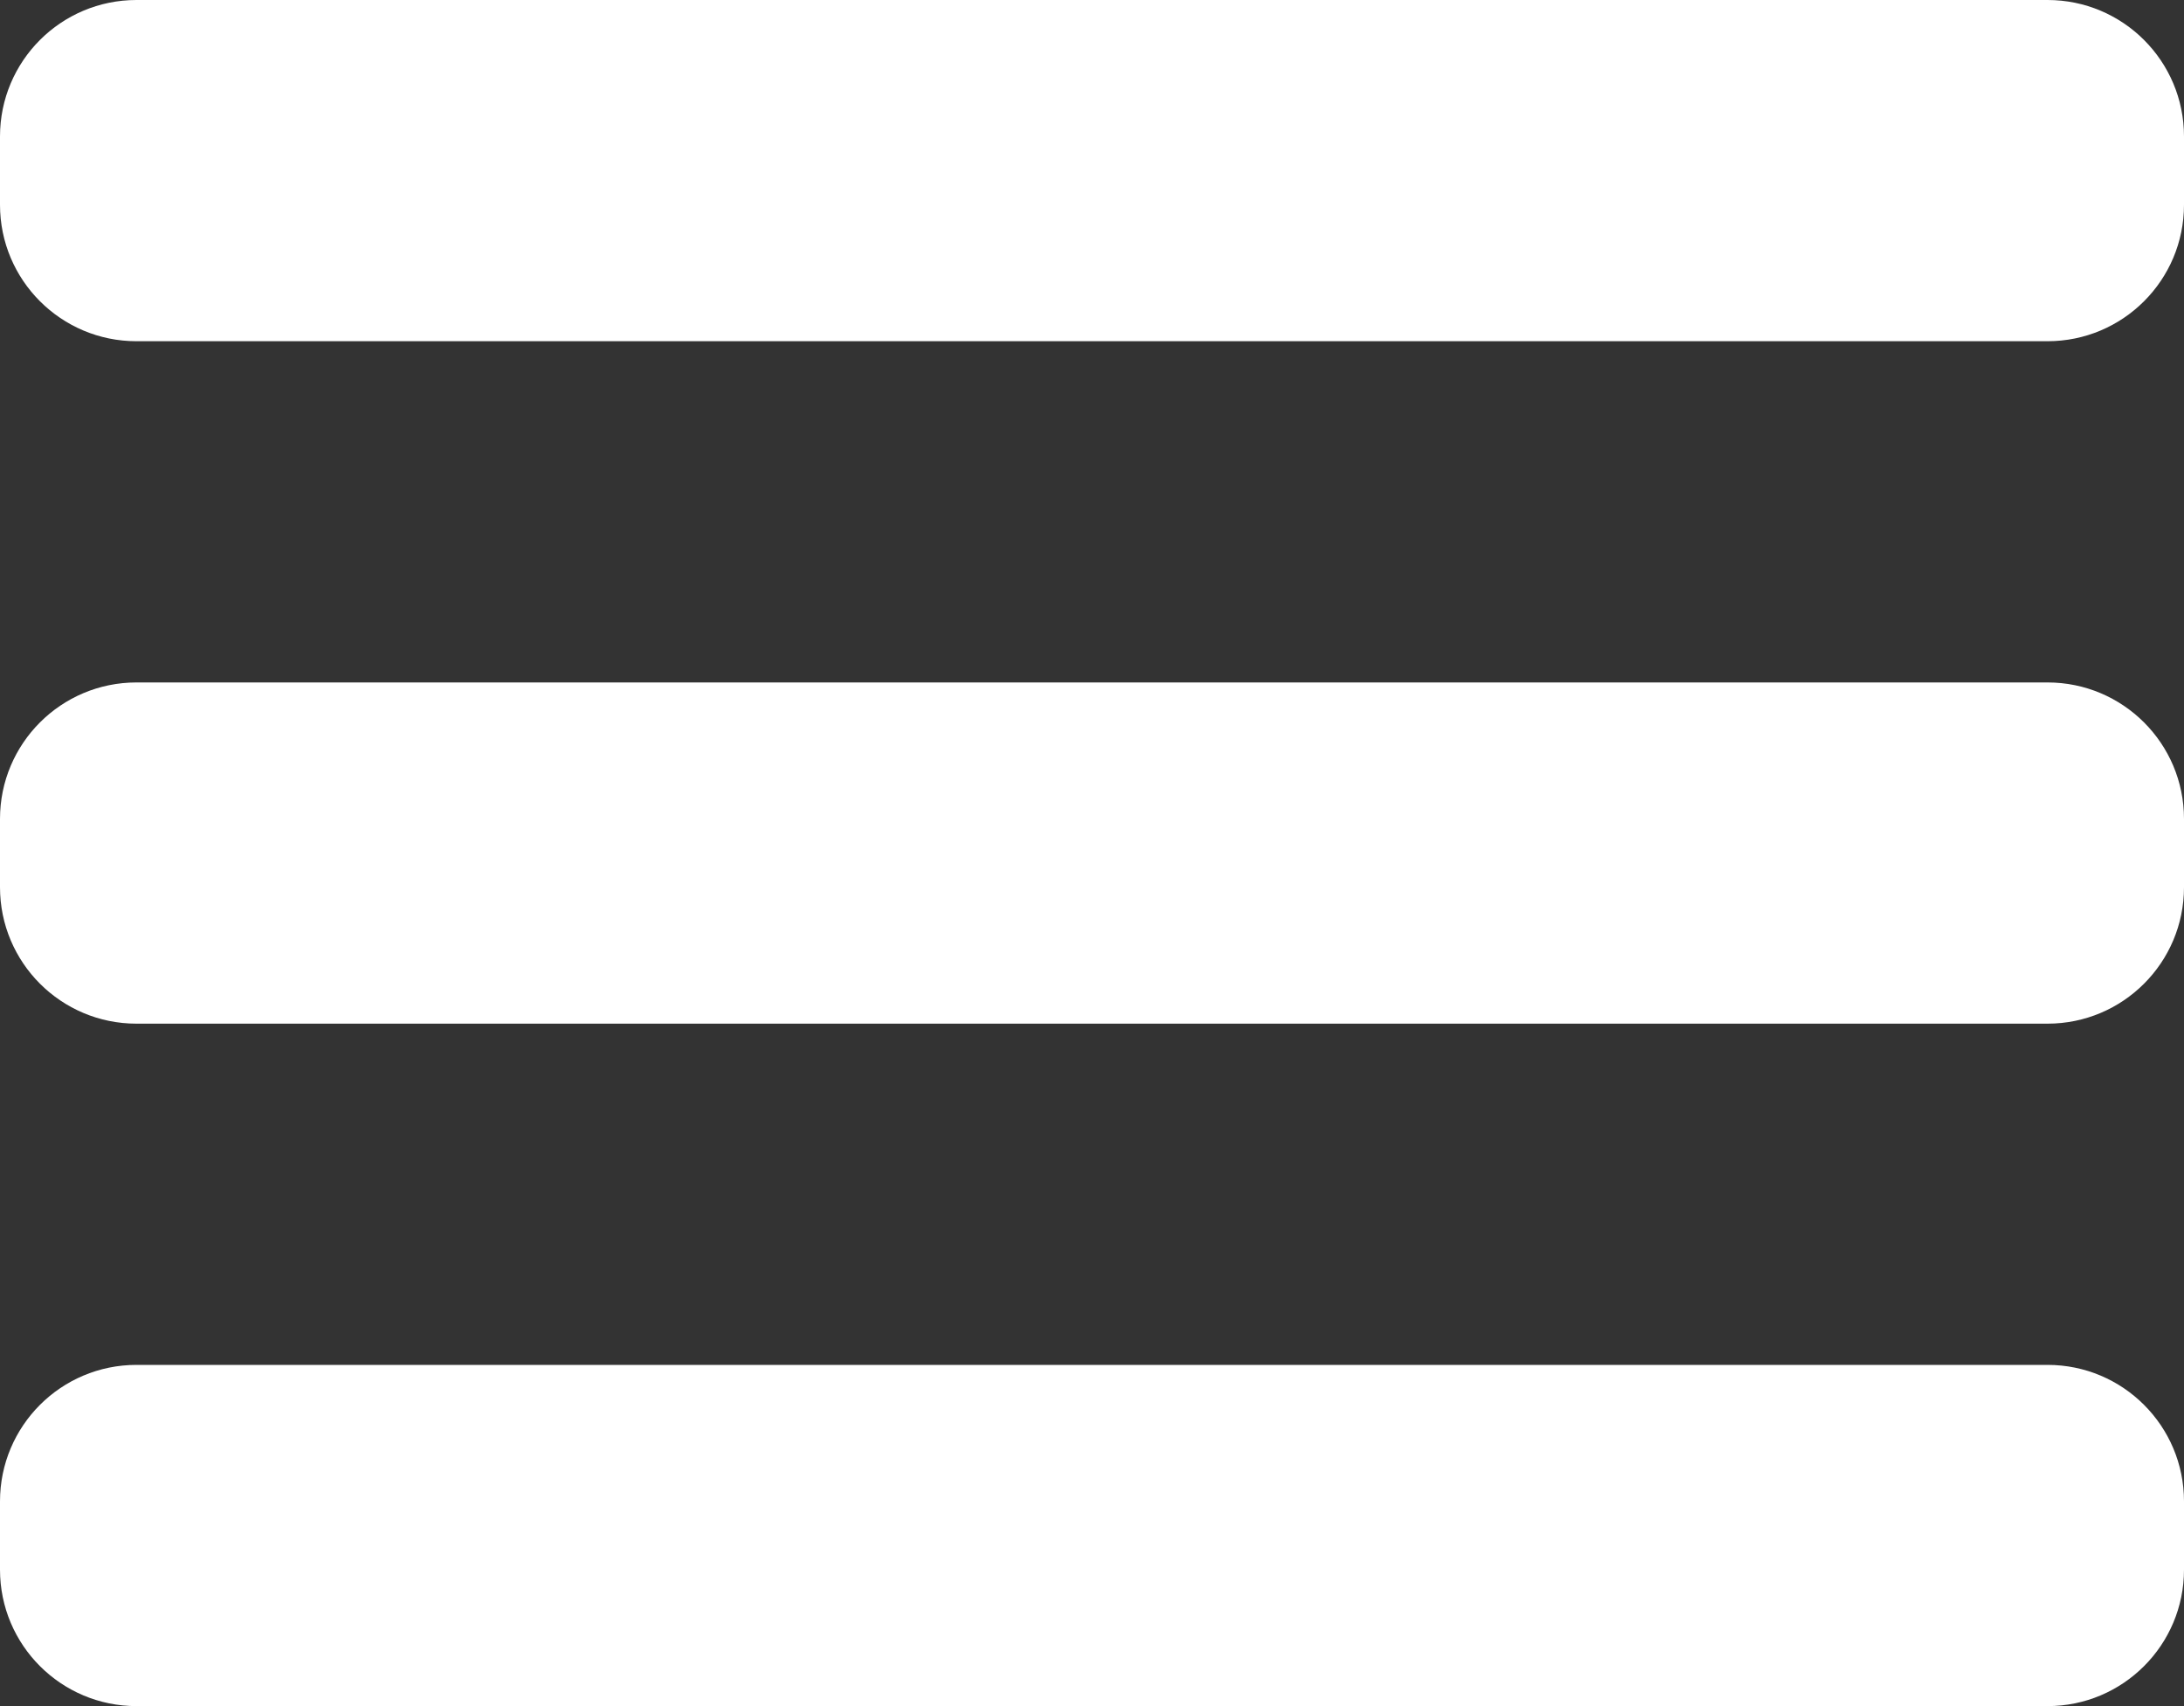 <svg width="32" height="25" viewBox="0 0 32 25" fill="none" xmlns="http://www.w3.org/2000/svg">
<rect x="0" y="0" width="32" height="25" fill="#333333" stroke="none"/>
<path d="M0 2C0 0.895 0.895 0 2 0H30C31.105 0 32 0.895 32 2V3C32 4.105 31.105 5 30 5H2C0.895 5 0 4.105 0 3V2Z" fill="white"/>
<path d="M0 12C0 10.895 0.895 10 2 10H30C31.105 10 32 10.895 32 12V13C32 14.105 31.105 15 30 15H2C0.895 15 0 14.105 0 13V12Z" fill="white"/>
<path d="M0 22C0 20.895 0.895 20 2 20H30C31.105 20 32 20.895 32 22V23C32 24.105 31.105 25 30 25H2C0.895 25 0 24.105 0 23V22Z" fill="white"/>
</svg>
